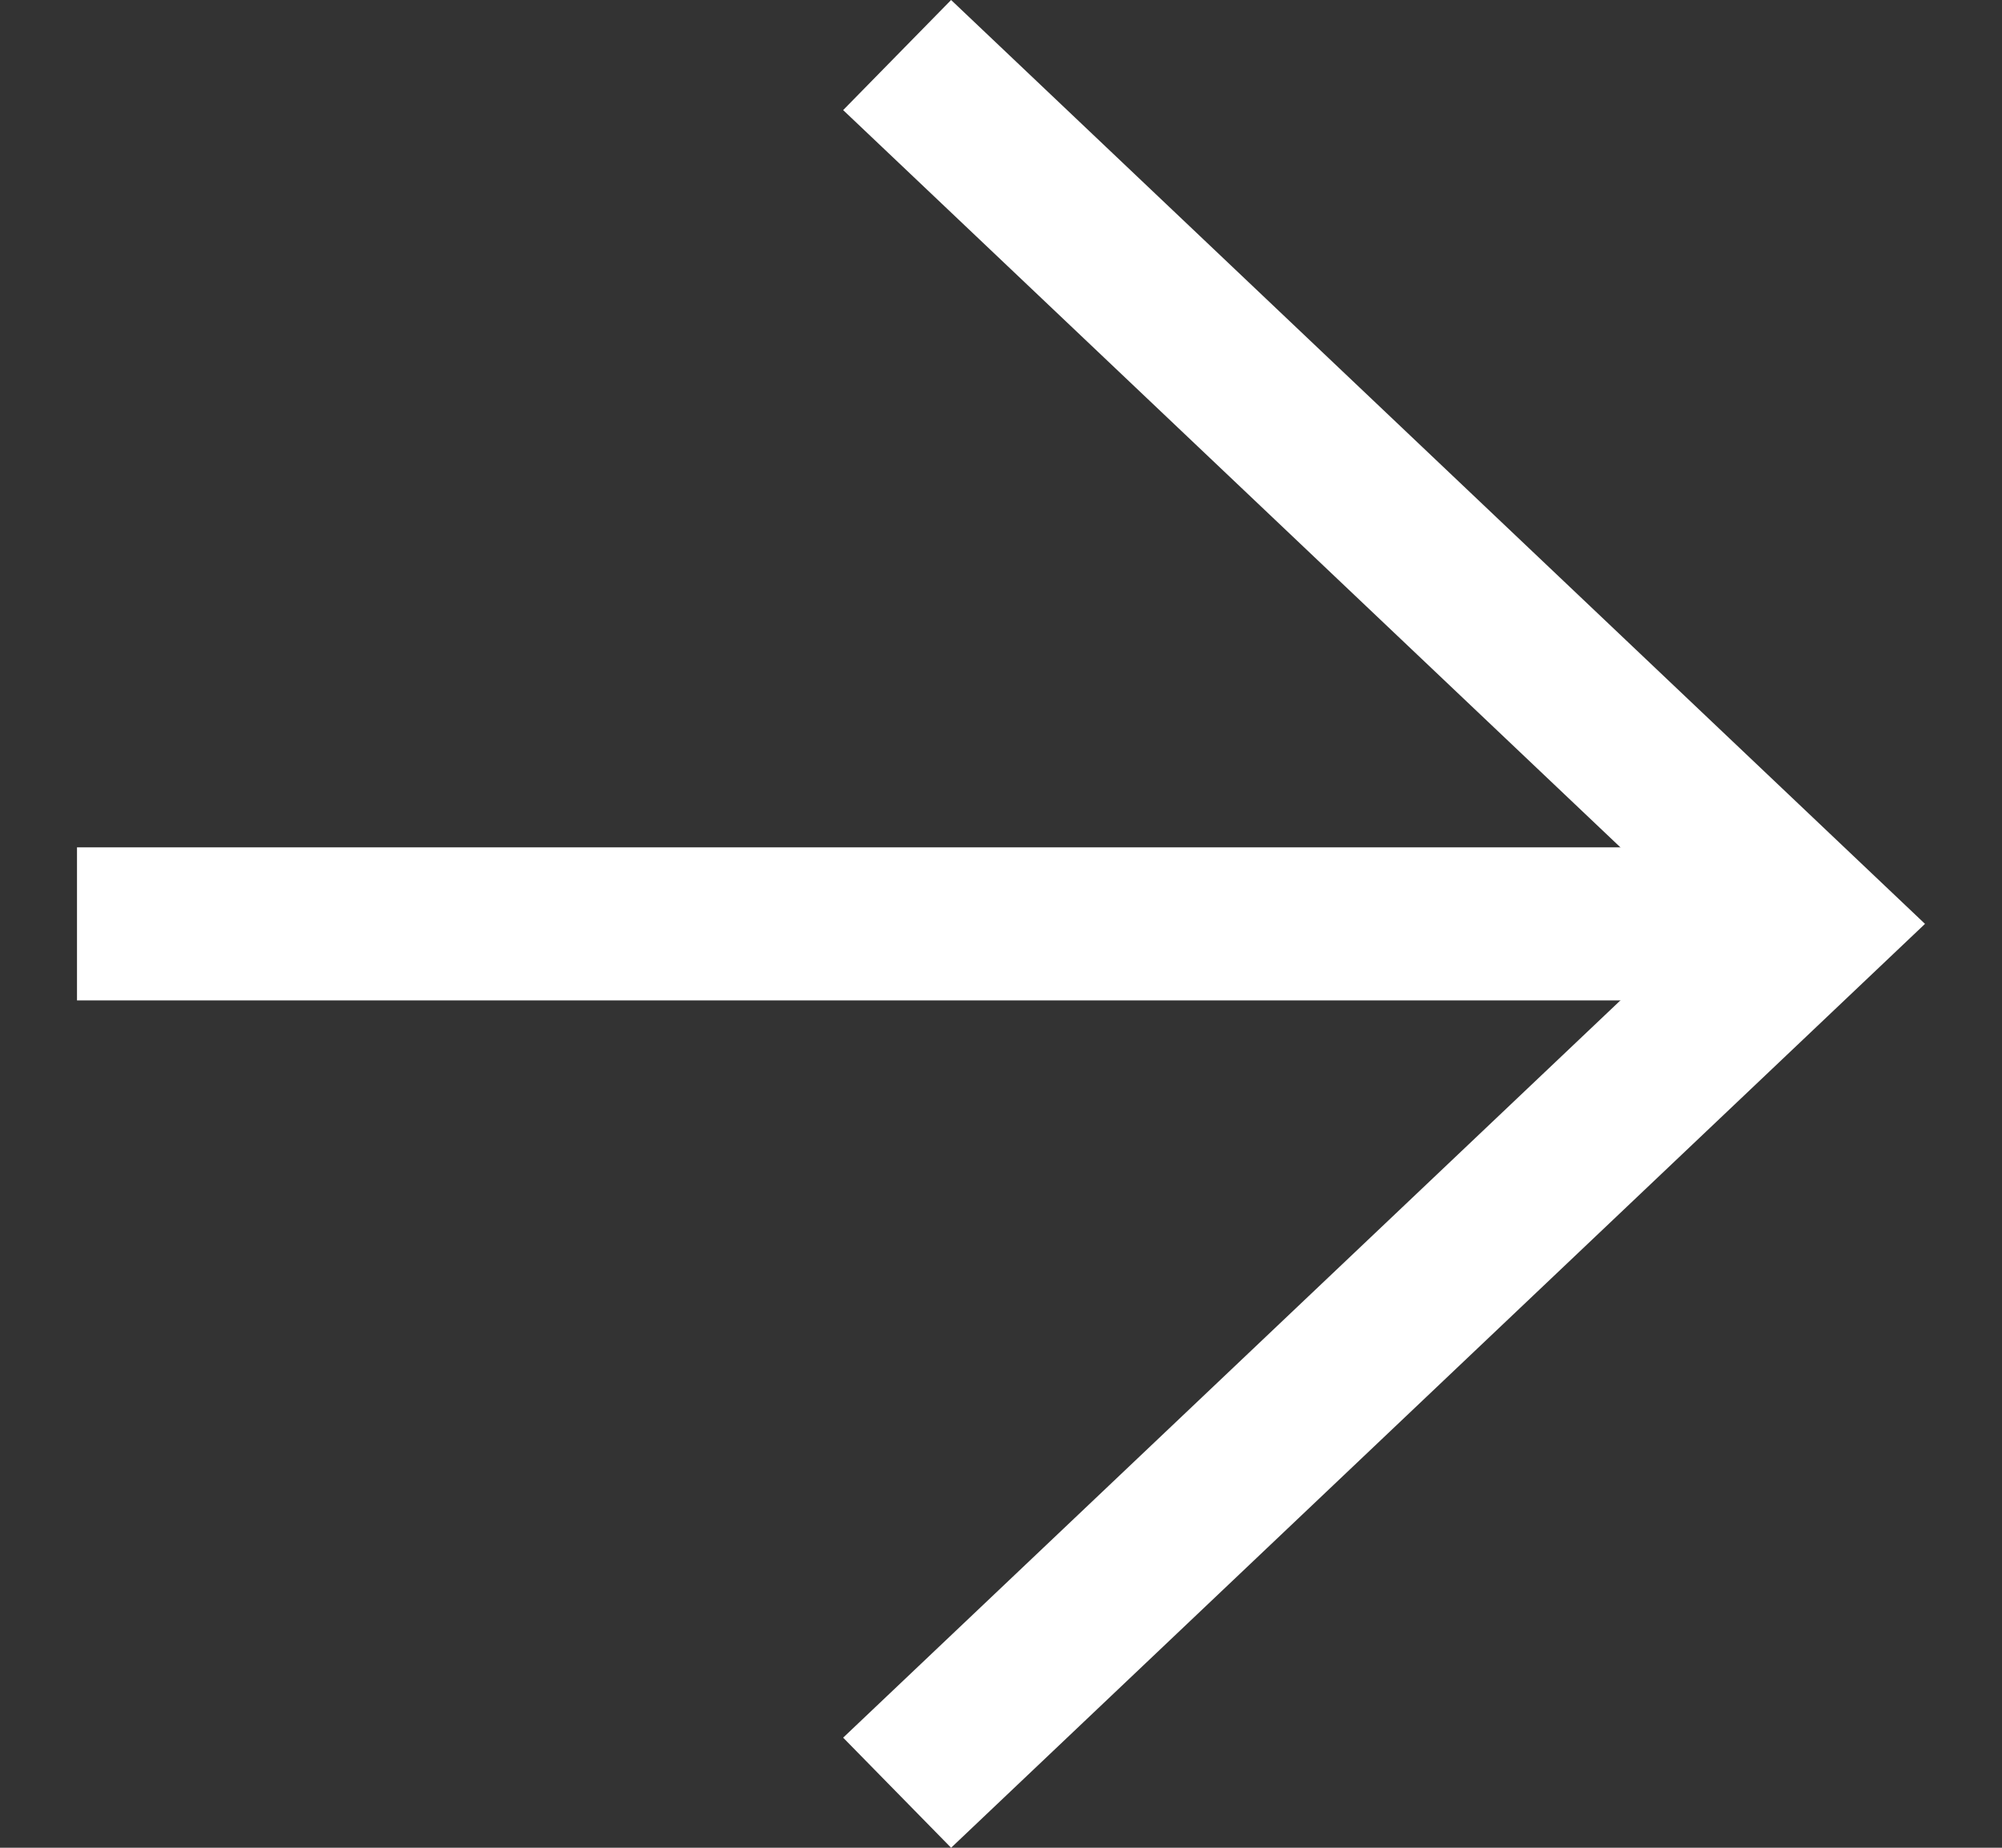 <svg width="13" height="12" viewBox="0 0 13 12" fill="none" xmlns="http://www.w3.org/2000/svg">
<rect x="0" y="0" width="13" height="12" fill="#333333" stroke="none"/>
<path fill-rule="evenodd" clip-rule="evenodd" d="M0.5 5.503H11.68V6.497H0.5V5.503Z" fill="white"/>
<path fill-rule="evenodd" clip-rule="evenodd" d="M6.176 0L12.5 6L6.176 12L5.475 11.285L11.046 6L5.475 0.715L6.176 0Z" fill="white"/>
</svg>
